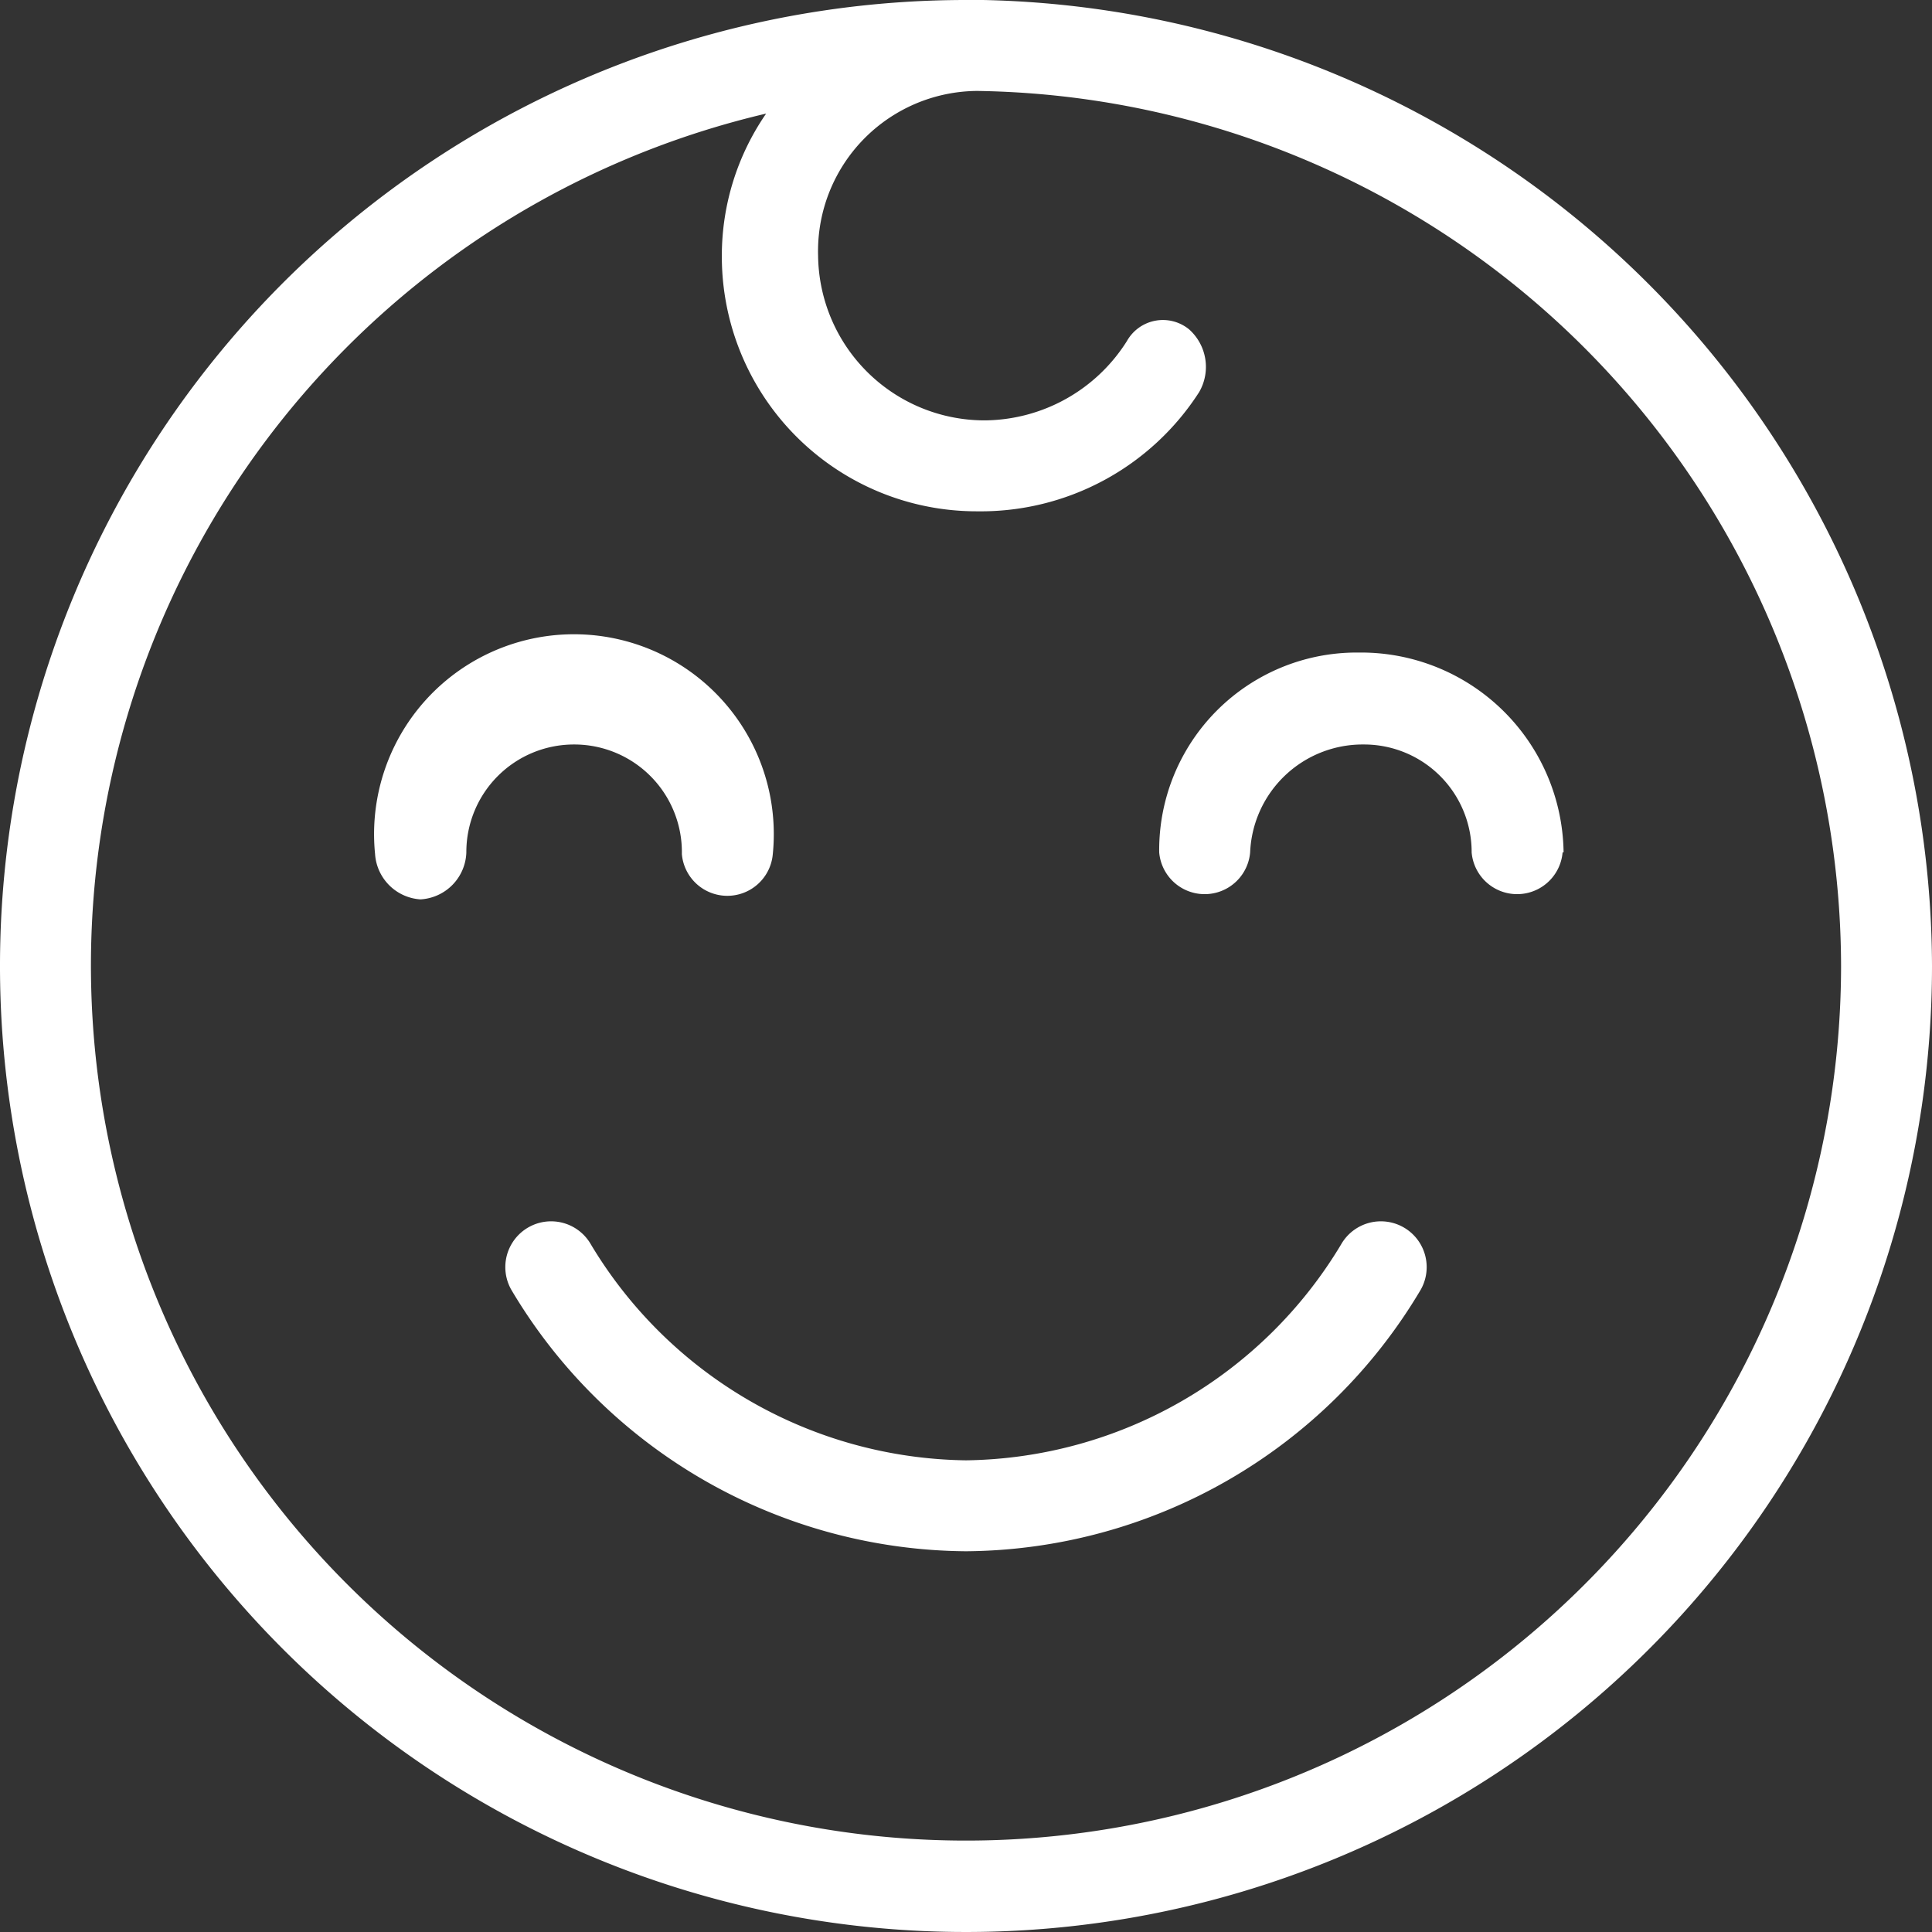 <?xml version="1.0" encoding="UTF-8"?> <svg xmlns="http://www.w3.org/2000/svg" viewBox="0 0 58 58"><rect x="0" y="0" width="58" height="58" fill="#333333" stroke="none"/> <defs> <style>.cls-1{fill:#fff;}</style> </defs> <g id="Слой_2" data-name="Слой 2"> <g id="Слой_1-2" data-name="Слой 1"> <path class="cls-1" d="M42.65,38.72A16,16,0,0,1,29,46.57a16,16,0,0,1-13.65-7.85,1.37,1.37,0,0,1,2.39-1.36A13.33,13.33,0,0,0,29,43.84a13.33,13.33,0,0,0,11.26-6.48,1.37,1.37,0,0,1,2.39,1.36ZM17.23,22.35A3.23,3.23,0,0,0,14,25.59,1.46,1.46,0,0,1,12.62,27a1.46,1.46,0,0,1-1.36-1.36,6,6,0,1,1,11.94,0,1.37,1.37,0,0,1-2.73,0h0A3.23,3.23,0,0,0,17.23,22.35Zm29.68,3.24a1.37,1.37,0,0,1-2.73,0h0a3.23,3.23,0,0,0-3.24-3.24,3.38,3.38,0,0,0-3.41,3.24,1.37,1.37,0,0,1-2.73,0h0a5.93,5.93,0,0,1,6-6,6.08,6.08,0,0,1,6.14,6ZM58,29A29,29,0,1,1,29,0h.51A29.09,29.09,0,0,1,58,29Zm-2.73,0A26.32,26.32,0,0,0,29.34,2.73a4.81,4.81,0,0,0-4.78,4.95,5,5,0,0,0,5,4.94,5.09,5.09,0,0,0,4.27-2.38,1.24,1.24,0,0,1,1.87-.35A1.51,1.51,0,0,1,36,11.77a7.79,7.79,0,0,1-6.65,3.58,7.65,7.65,0,0,1-7.68-7.67A7.51,7.51,0,0,1,23,3.41,26.27,26.27,0,1,0,55.27,29Z"></path> </g> </g> </svg> 